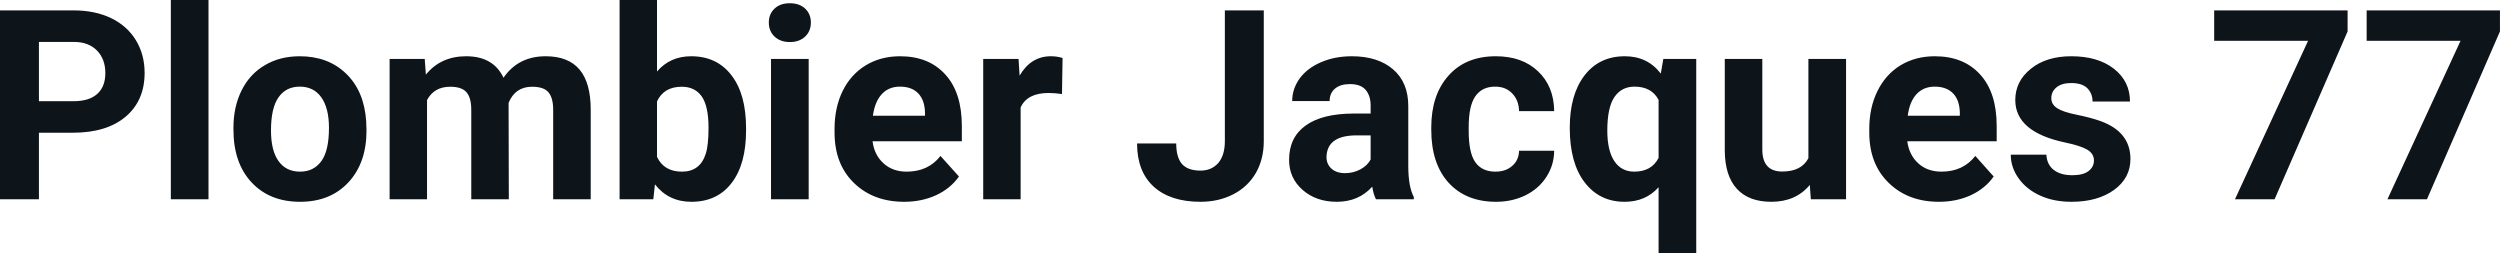 <svg fill="#0d141a" viewBox="0 0 216.434 21.922" height="100%" width="100%" xmlns="http://www.w3.org/2000/svg"><path preserveAspectRatio="none" d="M6.32 11.49L3.37 11.49L3.37 17.25L0 17.25L0 0.90L6.38 0.90Q8.22 0.90 9.62 1.57Q11.02 2.25 11.77 3.49Q12.52 4.73 12.52 6.31L12.52 6.31Q12.52 8.71 10.88 10.10Q9.23 11.49 6.32 11.49L6.32 11.49ZM3.37 3.63L3.37 8.76L6.38 8.76Q7.72 8.76 8.42 8.13Q9.12 7.50 9.12 6.33L9.12 6.33Q9.12 5.13 8.41 4.39Q7.70 3.65 6.46 3.63L6.46 3.63L3.37 3.63ZM18.05 0L18.05 17.25L14.79 17.25L14.79 0L18.05 0ZM20.21 11.21L20.21 11.06Q20.21 9.25 20.91 7.84Q21.61 6.42 22.92 5.65Q24.22 4.87 25.95 4.87L25.95 4.87Q28.41 4.87 29.97 6.38Q31.52 7.88 31.70 10.47L31.70 10.47L31.73 11.30Q31.73 14.09 30.17 15.78Q28.60 17.47 25.98 17.47Q23.35 17.47 21.78 15.79Q20.21 14.11 20.21 11.21L20.21 11.21ZM23.46 11.30L23.46 11.30Q23.46 13.03 24.11 13.94Q24.76 14.86 25.98 14.86L25.98 14.86Q27.16 14.86 27.82 13.95Q28.48 13.05 28.48 11.06L28.48 11.06Q28.48 9.37 27.82 8.43Q27.16 7.50 25.95 7.50L25.95 7.50Q24.76 7.50 24.11 8.43Q23.46 9.35 23.46 11.30ZM33.73 5.10L36.77 5.10L36.87 6.46Q38.16 4.87 40.36 4.87L40.36 4.87Q42.71 4.87 43.59 6.73L43.59 6.73Q44.87 4.87 47.24 4.87L47.24 4.87Q49.21 4.87 50.18 6.03Q51.14 7.18 51.14 9.49L51.14 9.49L51.14 17.25L47.89 17.25L47.89 9.50Q47.89 8.47 47.48 7.99Q47.08 7.51 46.06 7.51L46.06 7.51Q44.60 7.51 44.03 8.91L44.03 8.91L44.05 17.25L40.80 17.25L40.80 9.51Q40.80 8.46 40.38 7.98Q39.97 7.51 38.97 7.51L38.97 7.51Q37.59 7.51 36.97 8.66L36.97 8.66L36.97 17.25L33.73 17.25L33.73 5.10ZM64.59 11.11L64.59 11.29Q64.59 14.21 63.34 15.84Q62.09 17.47 59.86 17.47L59.86 17.47Q57.88 17.47 56.70 15.96L56.70 15.96L56.56 17.25L53.64 17.25L53.64 0L56.88 0L56.88 6.19Q58.01 4.87 59.84 4.87L59.84 4.87Q62.06 4.87 63.32 6.51Q64.59 8.14 64.59 11.11L64.59 11.11ZM61.34 11.05L61.34 11.05Q61.34 9.21 60.76 8.36Q60.17 7.51 59.02 7.51L59.02 7.51Q57.47 7.51 56.88 8.78L56.88 8.78L56.88 13.58Q57.48 14.86 59.04 14.86L59.04 14.86Q60.61 14.86 61.10 13.31L61.10 13.31Q61.34 12.57 61.34 11.05ZM70.01 5.10L70.01 17.25L66.75 17.25L66.75 5.10L70.01 5.10ZM66.56 1.95L66.56 1.95Q66.56 1.22 67.05 0.75Q67.54 0.28 68.38 0.28L68.38 0.28Q69.21 0.28 69.71 0.75Q70.20 1.22 70.20 1.95L70.20 1.95Q70.20 2.70 69.70 3.17Q69.20 3.64 68.38 3.64Q67.56 3.64 67.06 3.17Q66.56 2.70 66.56 1.95ZM78.28 17.47L78.28 17.47Q75.60 17.47 73.92 15.83Q72.25 14.20 72.25 11.47L72.25 11.47L72.25 11.15Q72.25 9.32 72.95 7.88Q73.66 6.44 74.96 5.65Q76.25 4.87 77.92 4.87L77.92 4.87Q80.41 4.87 81.84 6.45Q83.27 8.02 83.27 10.90L83.27 10.90L83.27 12.23L75.54 12.23Q75.69 13.42 76.49 14.14Q77.28 14.86 78.49 14.86L78.49 14.86Q80.37 14.86 81.42 13.50L81.42 13.50L83.02 15.28Q82.29 16.32 81.04 16.90Q79.79 17.47 78.28 17.47ZM77.91 7.50L77.91 7.50Q76.94 7.50 76.34 8.15Q75.74 8.80 75.57 10.02L75.57 10.02L80.08 10.02L80.08 9.76Q80.06 8.68 79.50 8.09Q78.94 7.50 77.91 7.50ZM91.99 5.02L91.94 8.14Q91.28 8.05 90.78 8.05L90.78 8.05Q88.93 8.05 88.36 9.30L88.36 9.30L88.36 17.25L85.12 17.25L85.12 5.10L88.18 5.10L88.27 6.55Q89.25 4.87 90.98 4.87L90.98 4.87Q91.52 4.87 91.99 5.02L91.99 5.02ZM106.04 12.22L106.04 0.90L109.41 0.90L109.41 12.22Q109.41 13.78 108.72 14.98Q108.03 16.17 106.77 16.82Q105.51 17.47 103.93 17.47L103.93 17.47Q101.33 17.47 99.88 16.16Q98.44 14.84 98.44 12.42L98.44 12.42L101.83 12.42Q101.83 13.62 102.33 14.20Q102.84 14.77 103.93 14.77L103.93 14.77Q104.89 14.77 105.47 14.11Q106.04 13.44 106.04 12.22L106.04 12.22ZM122.40 17.25L119.12 17.25Q118.90 16.81 118.80 16.16L118.80 16.16Q117.62 17.47 115.73 17.47L115.73 17.47Q113.94 17.47 112.77 16.44Q111.60 15.41 111.60 13.84L111.60 13.84Q111.60 11.90 113.03 10.87Q114.46 9.84 117.17 9.83L117.17 9.83L118.66 9.83L118.66 9.13Q118.66 8.29 118.23 7.78Q117.80 7.28 116.86 7.28L116.86 7.28Q116.04 7.28 115.58 7.67Q115.11 8.06 115.11 8.75L115.11 8.75L111.87 8.75Q111.87 7.69 112.52 6.79Q113.17 5.90 114.36 5.39Q115.55 4.87 117.03 4.87L117.03 4.87Q119.28 4.87 120.60 6.00Q121.92 7.13 121.92 9.18L121.92 9.18L121.92 14.44Q121.93 16.17 122.40 17.06L122.40 17.06L122.40 17.25ZM116.44 14.99L116.44 14.99Q117.16 14.99 117.76 14.67Q118.37 14.35 118.66 13.81L118.66 13.81L118.66 11.72L117.45 11.72Q115.01 11.72 114.85 13.41L114.85 13.41L114.84 13.60Q114.84 14.21 115.27 14.60Q115.70 14.99 116.44 14.99ZM129.46 14.86L129.46 14.86Q130.36 14.86 130.92 14.36Q131.49 13.87 131.51 13.05L131.51 13.05L134.55 13.05Q134.54 14.29 133.88 15.31Q133.22 16.34 132.06 16.91Q130.91 17.47 129.52 17.47L129.52 17.47Q126.92 17.47 125.41 15.82Q123.91 14.16 123.91 11.24L123.91 11.24L123.91 11.03Q123.91 8.22 125.40 6.55Q126.89 4.87 129.50 4.87L129.50 4.87Q131.78 4.87 133.15 6.17Q134.53 7.47 134.55 9.62L134.55 9.62L131.51 9.62Q131.49 8.68 130.92 8.09Q130.36 7.50 129.44 7.50L129.44 7.50Q128.31 7.50 127.73 8.33Q127.15 9.15 127.15 11.01L127.15 11.01L127.15 11.34Q127.15 13.22 127.72 14.04Q128.30 14.86 129.46 14.86ZM135.90 11.06L135.90 11.06Q135.90 8.20 137.17 6.54Q138.45 4.87 140.67 4.87L140.67 4.87Q142.63 4.87 143.78 6.37L143.78 6.37L144.00 5.10L146.85 5.10L146.85 21.92L143.59 21.92L143.59 16.21Q142.47 17.47 140.65 17.47L140.65 17.47Q138.48 17.47 137.19 15.79Q135.90 14.11 135.90 11.06ZM139.15 11.30L139.15 11.30Q139.15 13.04 139.76 13.95Q140.37 14.86 141.48 14.86L141.48 14.86Q142.98 14.86 143.59 13.67L143.59 13.67L143.59 8.65Q142.99 7.50 141.50 7.50L141.50 7.50Q140.38 7.50 139.76 8.41Q139.15 9.32 139.15 11.30ZM156.77 17.25L156.68 16.01Q155.47 17.47 153.35 17.47L153.35 17.47Q151.40 17.47 150.37 16.35Q149.34 15.23 149.32 13.06L149.32 13.06L149.32 5.10L152.57 5.10L152.57 12.95Q152.57 14.85 154.30 14.85L154.30 14.85Q155.95 14.85 156.56 13.70L156.56 13.70L156.56 5.10L159.82 5.10L159.82 17.25L156.77 17.25ZM167.86 17.47L167.86 17.47Q165.19 17.47 163.51 15.83Q161.83 14.20 161.83 11.47L161.83 11.47L161.83 11.15Q161.83 9.32 162.54 7.88Q163.25 6.44 164.54 5.65Q165.84 4.87 167.50 4.87L167.50 4.87Q170.00 4.87 171.43 6.45Q172.86 8.02 172.86 10.90L172.86 10.90L172.86 12.23L165.12 12.23Q165.28 13.42 166.07 14.14Q166.86 14.86 168.08 14.86L168.08 14.86Q169.95 14.86 171.01 13.50L171.01 13.50L172.60 15.28Q171.87 16.32 170.62 16.90Q169.38 17.47 167.86 17.47ZM167.49 7.50L167.49 7.50Q166.53 7.50 165.92 8.15Q165.32 8.80 165.16 10.02L165.16 10.02L169.67 10.02L169.67 9.76Q169.65 8.68 169.09 8.09Q168.52 7.50 167.49 7.50ZM181.28 13.89L181.28 13.89Q181.28 13.30 180.69 12.95Q180.10 12.61 178.80 12.34L178.80 12.34Q174.47 11.43 174.47 8.66L174.47 8.66Q174.47 7.04 175.81 5.96Q177.15 4.87 179.32 4.87L179.32 4.87Q181.63 4.87 183.02 5.96Q184.40 7.05 184.40 8.79L184.40 8.79L181.16 8.79Q181.16 8.10 180.71 7.64Q180.26 7.19 179.31 7.19L179.31 7.19Q178.49 7.19 178.04 7.56Q177.59 7.93 177.59 8.50L177.59 8.50Q177.59 9.04 178.10 9.37Q178.61 9.70 179.82 9.94Q181.04 10.19 181.87 10.49L181.87 10.49Q184.44 11.43 184.44 13.76L184.44 13.76Q184.44 15.42 183.01 16.45Q181.59 17.47 179.33 17.47L179.33 17.47Q177.80 17.47 176.62 16.93Q175.43 16.39 174.76 15.44Q174.08 14.49 174.08 13.39L174.08 13.39L177.16 13.39Q177.21 14.25 177.80 14.71Q178.40 15.17 179.40 15.17L179.40 15.17Q180.33 15.17 180.80 14.82Q181.28 14.46 181.28 13.89ZM203.24 0.90L203.24 2.72L196.92 17.25L193.49 17.25L199.82 3.53L191.69 3.53L191.69 0.90L203.24 0.90ZM216.43 0.90L216.43 2.72L210.11 17.25L206.69 17.25L213.02 3.53L204.89 3.53L204.89 0.90L216.43 0.90Z"></path></svg>